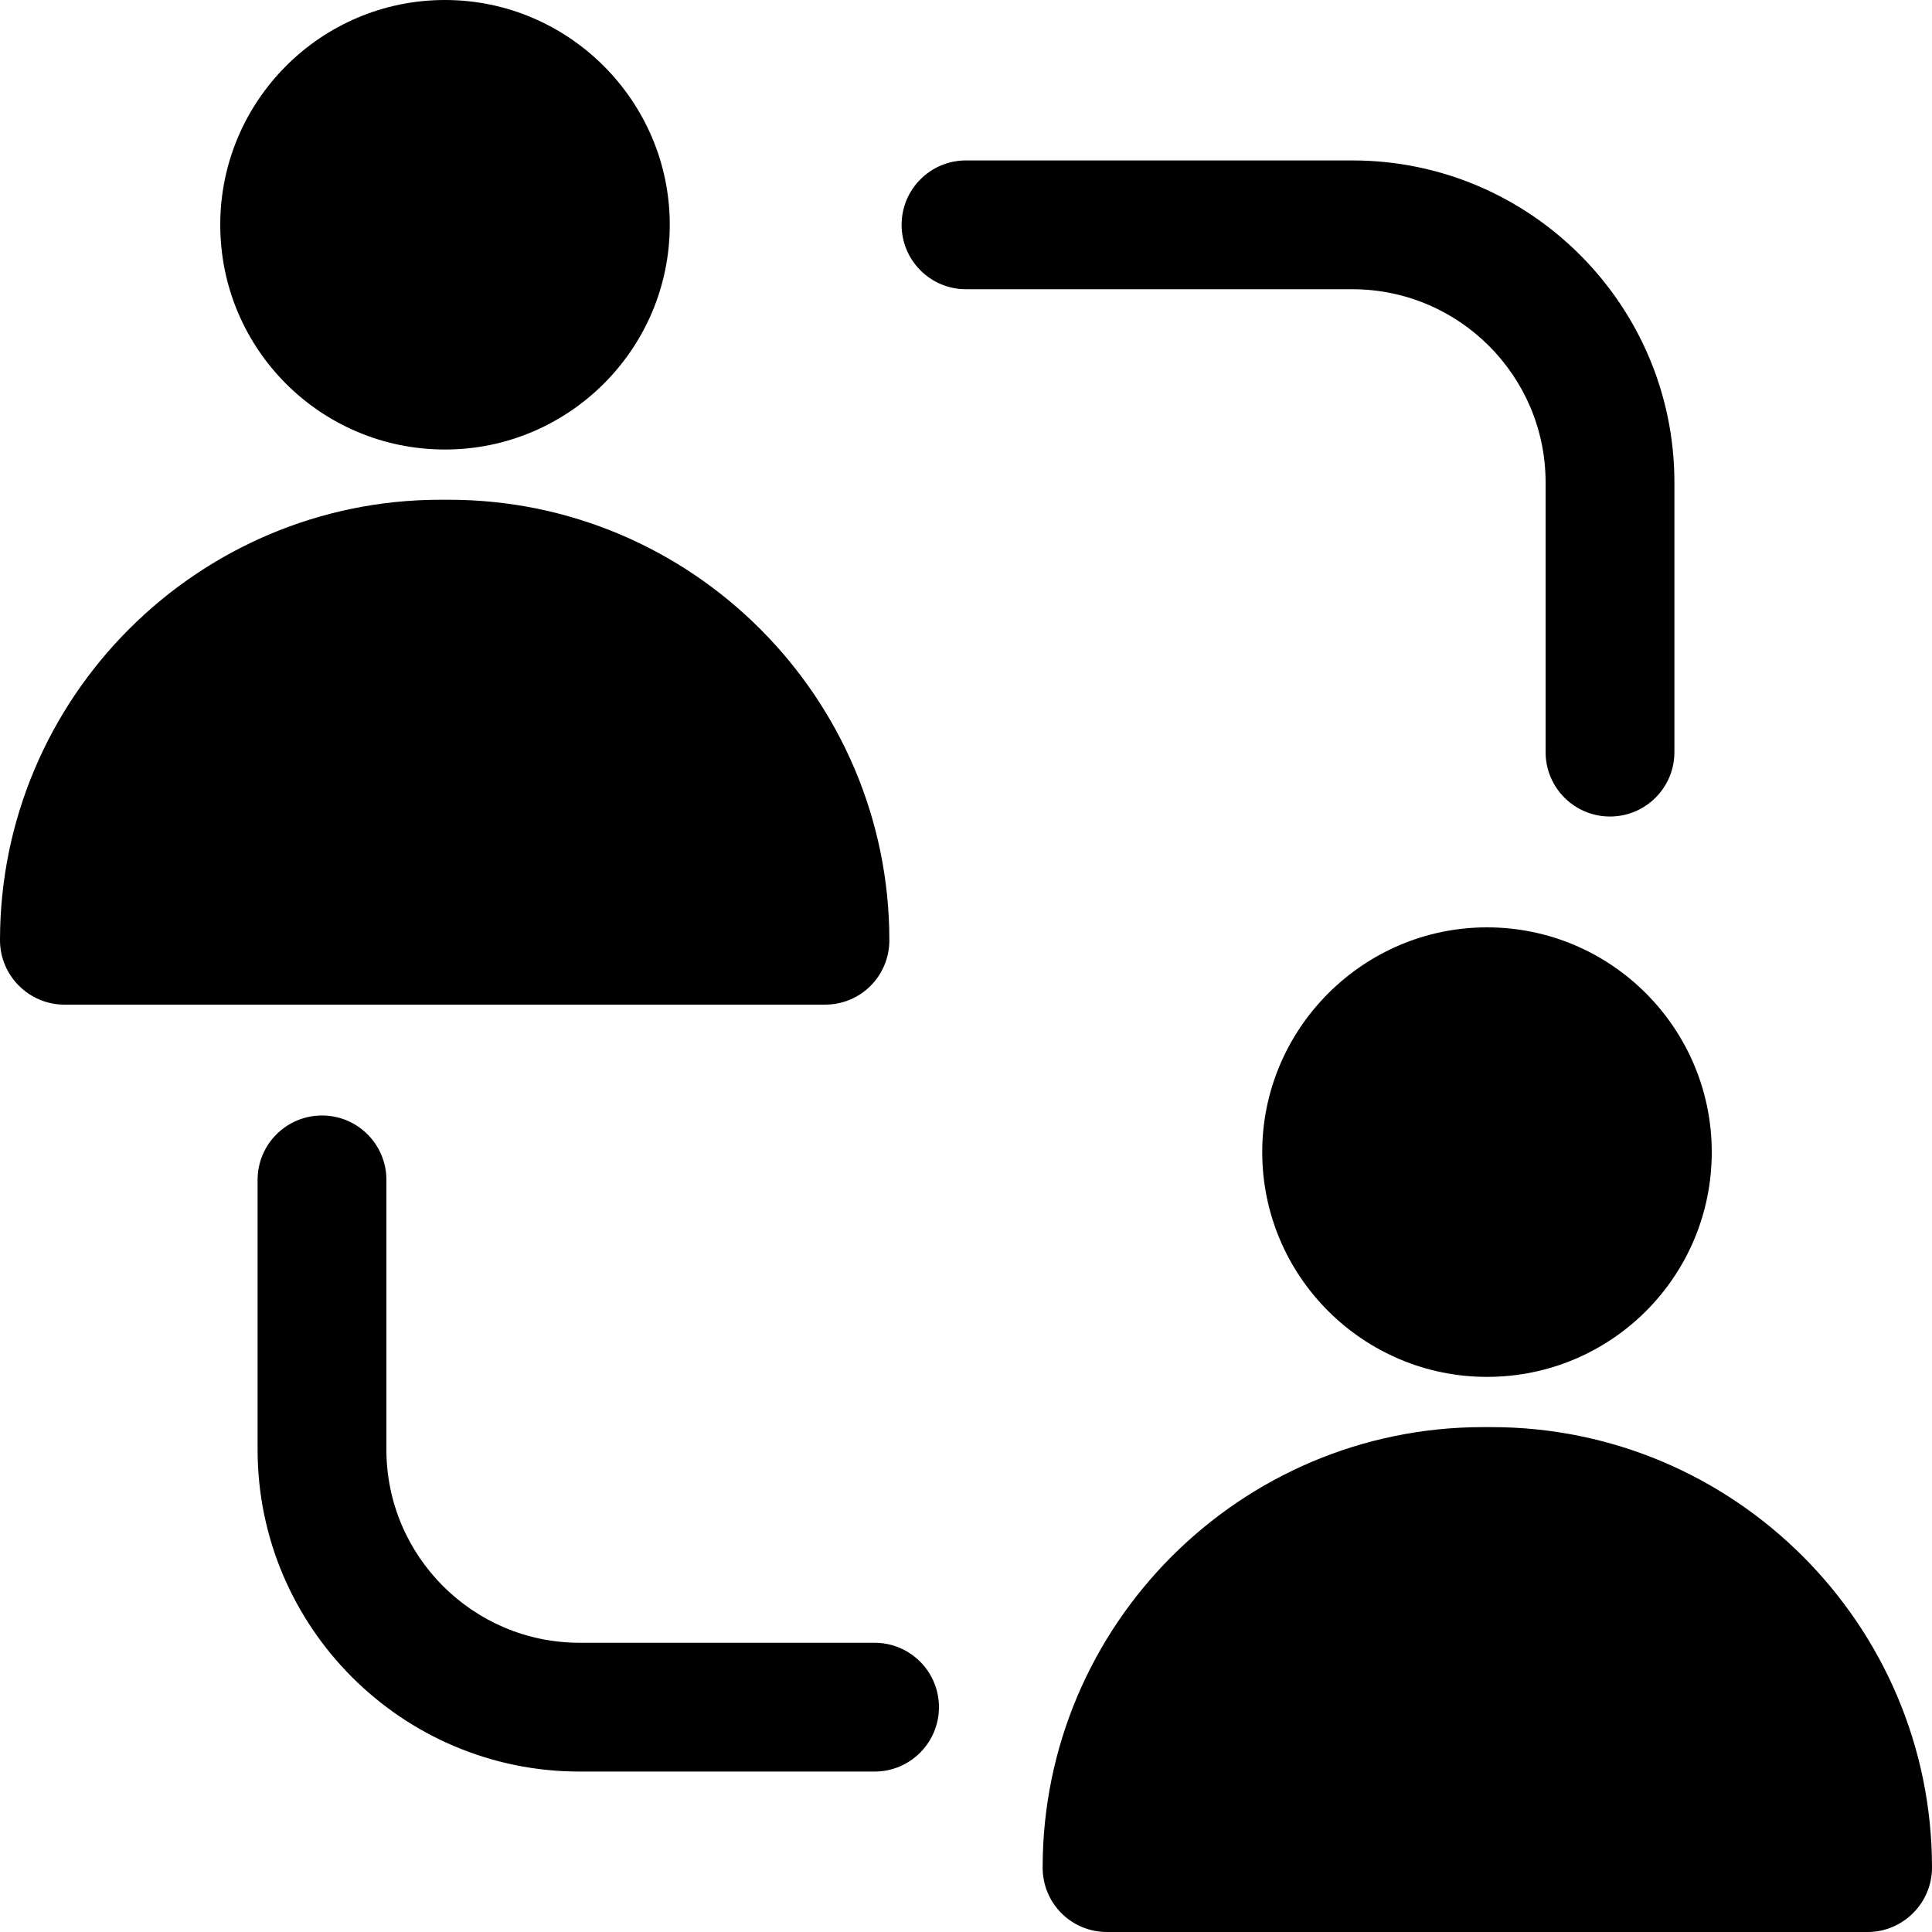 <?xml version="1.0" encoding="UTF-8"?> <svg xmlns="http://www.w3.org/2000/svg" width="200" height="200" viewBox="0 0 100 100" fill="none"><path d="M23.033 0C16.6 0 11.4 5.233 11.4 11.633C11.4 18.067 16.6 23.267 23.033 23.267C29.433 23.267 34.667 18.067 34.667 11.633C34.667 5.233 29.433 0 23.033 0V0Z" fill="black"></path><path d="M3.333 52H42.7C44.567 52 46.033 50.5 46.033 48.667C46.033 36.1 35.8 25.867 23.233 25.867H22.8C10.233 25.867 0 36.1 0 48.667C0 50.5 1.5 52 3.333 52V52Z" fill="black"></path><path d="M76.967 48C70.567 48 65.333 53.233 65.333 59.633C65.333 66.067 70.567 71.267 76.967 71.267C83.4 71.267 88.6 66.067 88.6 59.633C88.6 53.233 83.4 48 76.967 48Z" fill="black"></path><path d="M57.3 100H96.667C98.5 100 100 98.5 100 96.667C100 84.1 89.767 73.867 77.2 73.867H76.767C64.2 73.867 53.967 84.1 53.967 96.667C53.967 98.5 55.433 100 57.3 100Z" fill="black"></path><path d="M70 14.971C75.514 14.971 80 19.456 80 24.971V38.929C80 40.77 81.491 42.263 83.333 42.263C85.176 42.263 86.667 40.77 86.667 38.929V24.971C86.667 15.781 79.189 8.304 70 8.304H50C48.158 8.304 46.667 9.797 46.667 11.637C46.667 13.478 48.158 14.971 50 14.971H70Z" fill="black"></path><path d="M16.667 57.738C14.824 57.738 13.333 59.23 13.333 61.071V75.029C13.333 84.219 20.811 91.696 30 91.696H45.267C47.109 91.696 48.6 90.204 48.6 88.363C48.6 86.522 47.109 85.029 45.267 85.029H30C24.486 85.029 20 80.544 20 75.029V61.071C20 59.23 18.509 57.738 16.667 57.738Z" fill="black"></path></svg> 